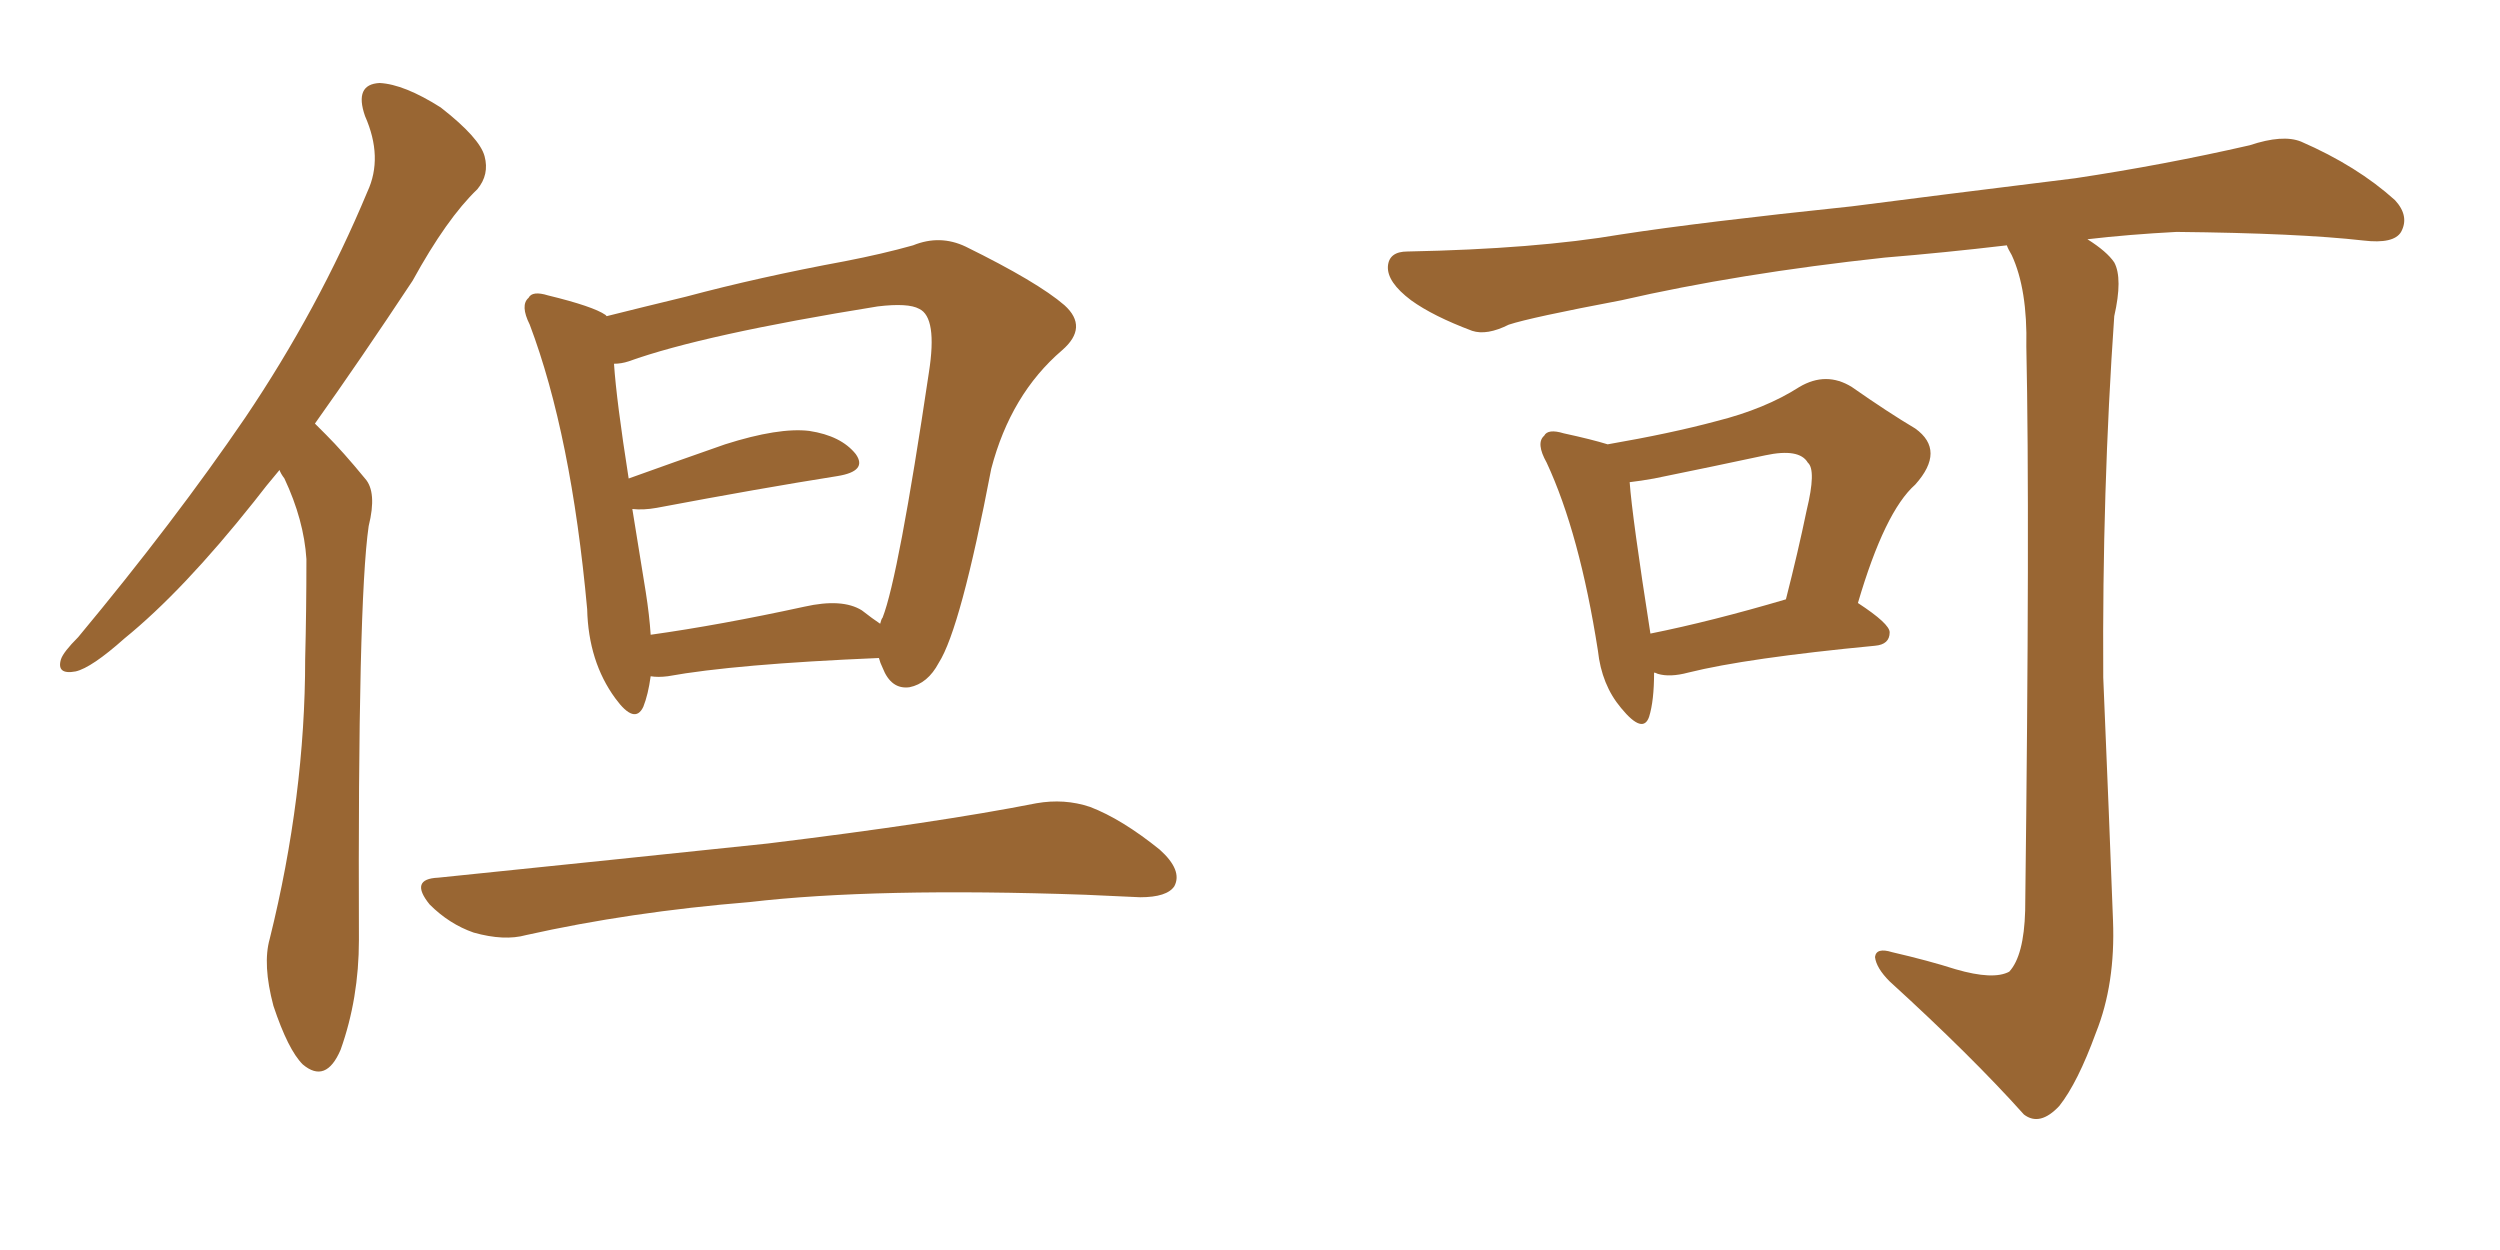 <svg xmlns="http://www.w3.org/2000/svg" xmlns:xlink="http://www.w3.org/1999/xlink" width="300" height="150"><path fill="#996633" padding="10" d="M33.54 56.40L33.54 56.40Q31.93 58.30 30.47 60.21L30.47 60.21Q21.97 70.90 14.94 76.61L14.94 76.61Q10.99 80.13 9.08 80.57L9.08 80.57Q6.74 81.01 7.32 79.10L7.32 79.10Q7.62 78.22 9.38 76.46L9.38 76.46Q20.95 62.55 29.44 50.10L29.44 50.10Q38.23 37.06 44.09 23.00L44.09 23.00Q46.00 18.90 43.80 13.92L43.80 13.92Q42.48 10.11 45.56 9.96L45.56 9.96Q48.49 10.11 52.88 12.89L52.88 12.89Q57.57 16.55 58.15 18.75L58.15 18.75Q58.74 20.95 57.28 22.71L57.28 22.71Q53.61 26.22 49.51 33.69L49.51 33.69Q43.21 43.21 37.79 50.83L37.79 50.83Q38.53 51.56 39.11 52.15L39.11 52.15Q41.16 54.20 43.80 57.42L43.80 57.42Q45.26 59.03 44.24 63.13L44.24 63.13Q42.92 72.22 43.07 112.79L43.07 112.79Q43.07 119.82 40.87 125.98L40.87 125.98Q39.11 130.08 36.33 127.73L36.33 127.73Q34.57 125.98 32.81 120.70L32.81 120.70Q31.49 115.72 32.37 112.65L32.37 112.65Q36.62 95.51 36.62 79.10L36.62 79.10Q36.77 73.24 36.77 67.09L36.77 67.09Q36.47 62.40 34.13 57.42L34.13 57.42Q33.69 56.84 33.54 56.40ZM78.08 81.15L78.08 81.15Q77.78 83.35 77.20 84.81L77.20 84.81Q76.17 87.01 73.83 83.79L73.83 83.79Q70.61 79.39 70.46 73.10L70.46 73.10Q68.55 52.15 63.57 38.96L63.57 38.96Q62.40 36.62 63.43 35.74L63.43 35.74Q63.87 34.86 65.77 35.45L65.77 35.45Q71.19 36.77 72.66 37.79L72.66 37.79Q72.66 37.79 72.80 37.94L72.80 37.94Q76.90 36.91 82.32 35.60L82.32 35.60Q91.11 33.25 101.37 31.35L101.37 31.35Q105.91 30.47 109.57 29.44L109.57 29.44Q112.79 28.13 115.87 29.59L115.87 29.59Q124.51 33.84 127.73 36.62L127.73 36.62Q130.66 39.26 127.44 42.04L127.44 42.04Q121.29 47.31 118.95 56.25L118.95 56.25Q115.28 75.44 112.65 79.54L112.65 79.54Q111.33 82.03 109.13 82.47L109.13 82.47Q106.93 82.76 105.91 80.13L105.91 80.13Q105.62 79.54 105.47 78.96L105.47 78.96Q88.18 79.69 80.13 81.15L80.13 81.15Q78.96 81.30 78.08 81.15ZM103.42 73.24L103.42 73.24Q104.74 74.27 105.62 74.85L105.62 74.85Q105.76 74.27 105.91 74.12L105.91 74.12Q107.81 69.29 111.47 44.68L111.47 44.68Q112.50 38.09 110.30 37.06L110.30 37.06Q108.98 36.33 105.32 36.77L105.32 36.77Q84.38 40.14 75.44 43.36L75.44 43.36Q74.56 43.65 73.68 43.65L73.68 43.65Q73.97 48.05 75.44 57.42L75.44 57.42Q80.71 55.52 87.01 53.32L87.01 53.32Q93.46 51.27 97.12 51.71L97.12 51.71Q100.93 52.29 102.69 54.49L102.69 54.49Q104.15 56.54 100.49 57.13L100.49 57.13Q91.26 58.59 78.81 60.94L78.81 60.94Q77.20 61.23 75.88 61.08L75.88 61.08Q76.61 65.63 77.49 71.04L77.49 71.04Q77.93 73.83 78.08 76.17L78.08 76.17Q86.43 75 96.53 72.80L96.53 72.80Q101.07 71.78 103.42 73.24ZM52.59 105.32L52.59 105.32L52.59 105.32Q73.97 103.13 92.14 101.22L92.14 101.22Q112.50 98.73 124.37 96.39L124.37 96.39Q127.73 95.80 130.81 96.83L130.81 96.83Q134.62 98.29 139.16 101.95L139.16 101.95Q141.94 104.44 140.92 106.35L140.92 106.35Q140.04 107.67 136.82 107.67L136.82 107.67Q133.74 107.52 130.22 107.37L130.22 107.37Q105.03 106.49 89.94 108.25L89.94 108.25Q75.59 109.42 63.13 112.21L63.13 112.21Q60.50 112.94 56.84 111.91L56.84 111.91Q53.91 110.89 51.56 108.54L51.56 108.54Q49.07 105.47 52.59 105.32ZM198.49 80.71L198.49 80.71Q198.49 84.08 197.90 85.99L197.90 85.99Q197.17 88.18 194.53 84.96L194.53 84.96Q192.19 82.18 191.75 78.08L191.75 78.08Q189.55 64.01 185.60 55.52L185.60 55.52Q184.28 53.17 185.30 52.29L185.30 52.29Q185.74 51.42 187.65 52.00L187.65 52.00Q191.02 52.73 192.92 53.32L192.92 53.32Q200.54 52.00 205.96 50.54L205.96 50.54Q211.82 49.07 215.92 46.44L215.92 46.44Q219.14 44.53 222.22 46.44L222.22 46.44Q226.61 49.51 229.83 51.42L229.83 51.42Q233.50 54.05 229.83 58.15L229.83 58.15Q226.17 61.38 222.95 72.36L222.95 72.36Q226.76 74.85 226.76 75.88L226.76 75.88Q226.76 77.34 225 77.49L225 77.49Q209.62 78.96 202.59 80.71L202.59 80.71Q200.39 81.30 198.93 80.86L198.93 80.86Q198.63 80.71 198.49 80.71ZM198.05 76.03L198.05 76.03Q205.37 74.56 214.31 71.92L214.31 71.92Q215.77 66.21 216.80 61.23L216.80 61.23Q217.97 56.40 216.94 55.52L216.94 55.52Q215.92 53.76 211.82 54.64L211.82 54.64Q205.66 55.96 198.49 57.42L198.49 57.42Q196.88 57.71 195.56 57.86L195.56 57.86Q195.85 61.96 198.05 76.03ZM234.67 116.31L234.67 116.31L234.67 116.31Q239.21 117.63 241.11 116.60L241.11 116.60Q242.87 114.70 243.02 109.28L243.02 109.28Q243.60 61.96 243.16 41.60L243.16 41.60Q243.31 34.72 241.41 30.62L241.41 30.62Q240.97 29.88 240.82 29.44L240.82 29.44Q233.35 30.32 226.17 30.91L226.17 30.91Q208.59 32.81 194.53 36.04L194.53 36.04Q183.69 38.09 181.05 38.96L181.05 38.96Q178.42 40.28 176.66 39.70L176.66 39.70Q171.97 37.94 169.34 36.04L169.34 36.04Q166.41 33.84 166.55 31.93L166.55 31.93Q166.70 30.18 168.90 30.18L168.90 30.18Q184.28 29.88 194.53 28.13L194.53 28.13Q204.05 26.66 222.22 24.76L222.22 24.76Q231.30 23.58 249.02 21.39L249.02 21.39Q259.72 19.78 269.97 17.43L269.97 17.43Q273.93 16.11 276.12 16.99L276.12 16.99Q282.86 19.92 287.40 24.02L287.40 24.02Q289.16 25.93 288.13 27.83L288.13 27.83Q287.26 29.30 283.59 28.86L283.59 28.86Q275.83 27.98 261.18 27.83L261.18 27.83Q255.47 28.13 250.49 28.71L250.49 28.71Q252.83 30.18 253.71 31.49L253.71 31.49Q254.74 33.40 253.71 37.94L253.71 37.94Q252.25 58.89 252.39 81.30L252.39 81.30Q253.13 98.88 253.56 110.45L253.56 110.45Q253.86 118.07 251.51 123.93L251.51 123.93Q249.32 129.93 247.12 132.71L247.12 132.71Q244.78 135.21 242.87 133.74L242.87 133.74Q236.57 126.71 226.76 117.77L226.76 117.77Q225.15 116.16 225 114.84L225 114.84Q225.15 113.67 227.05 114.26L227.05 114.26Q231.45 115.28 234.67 116.31Z"/></svg>